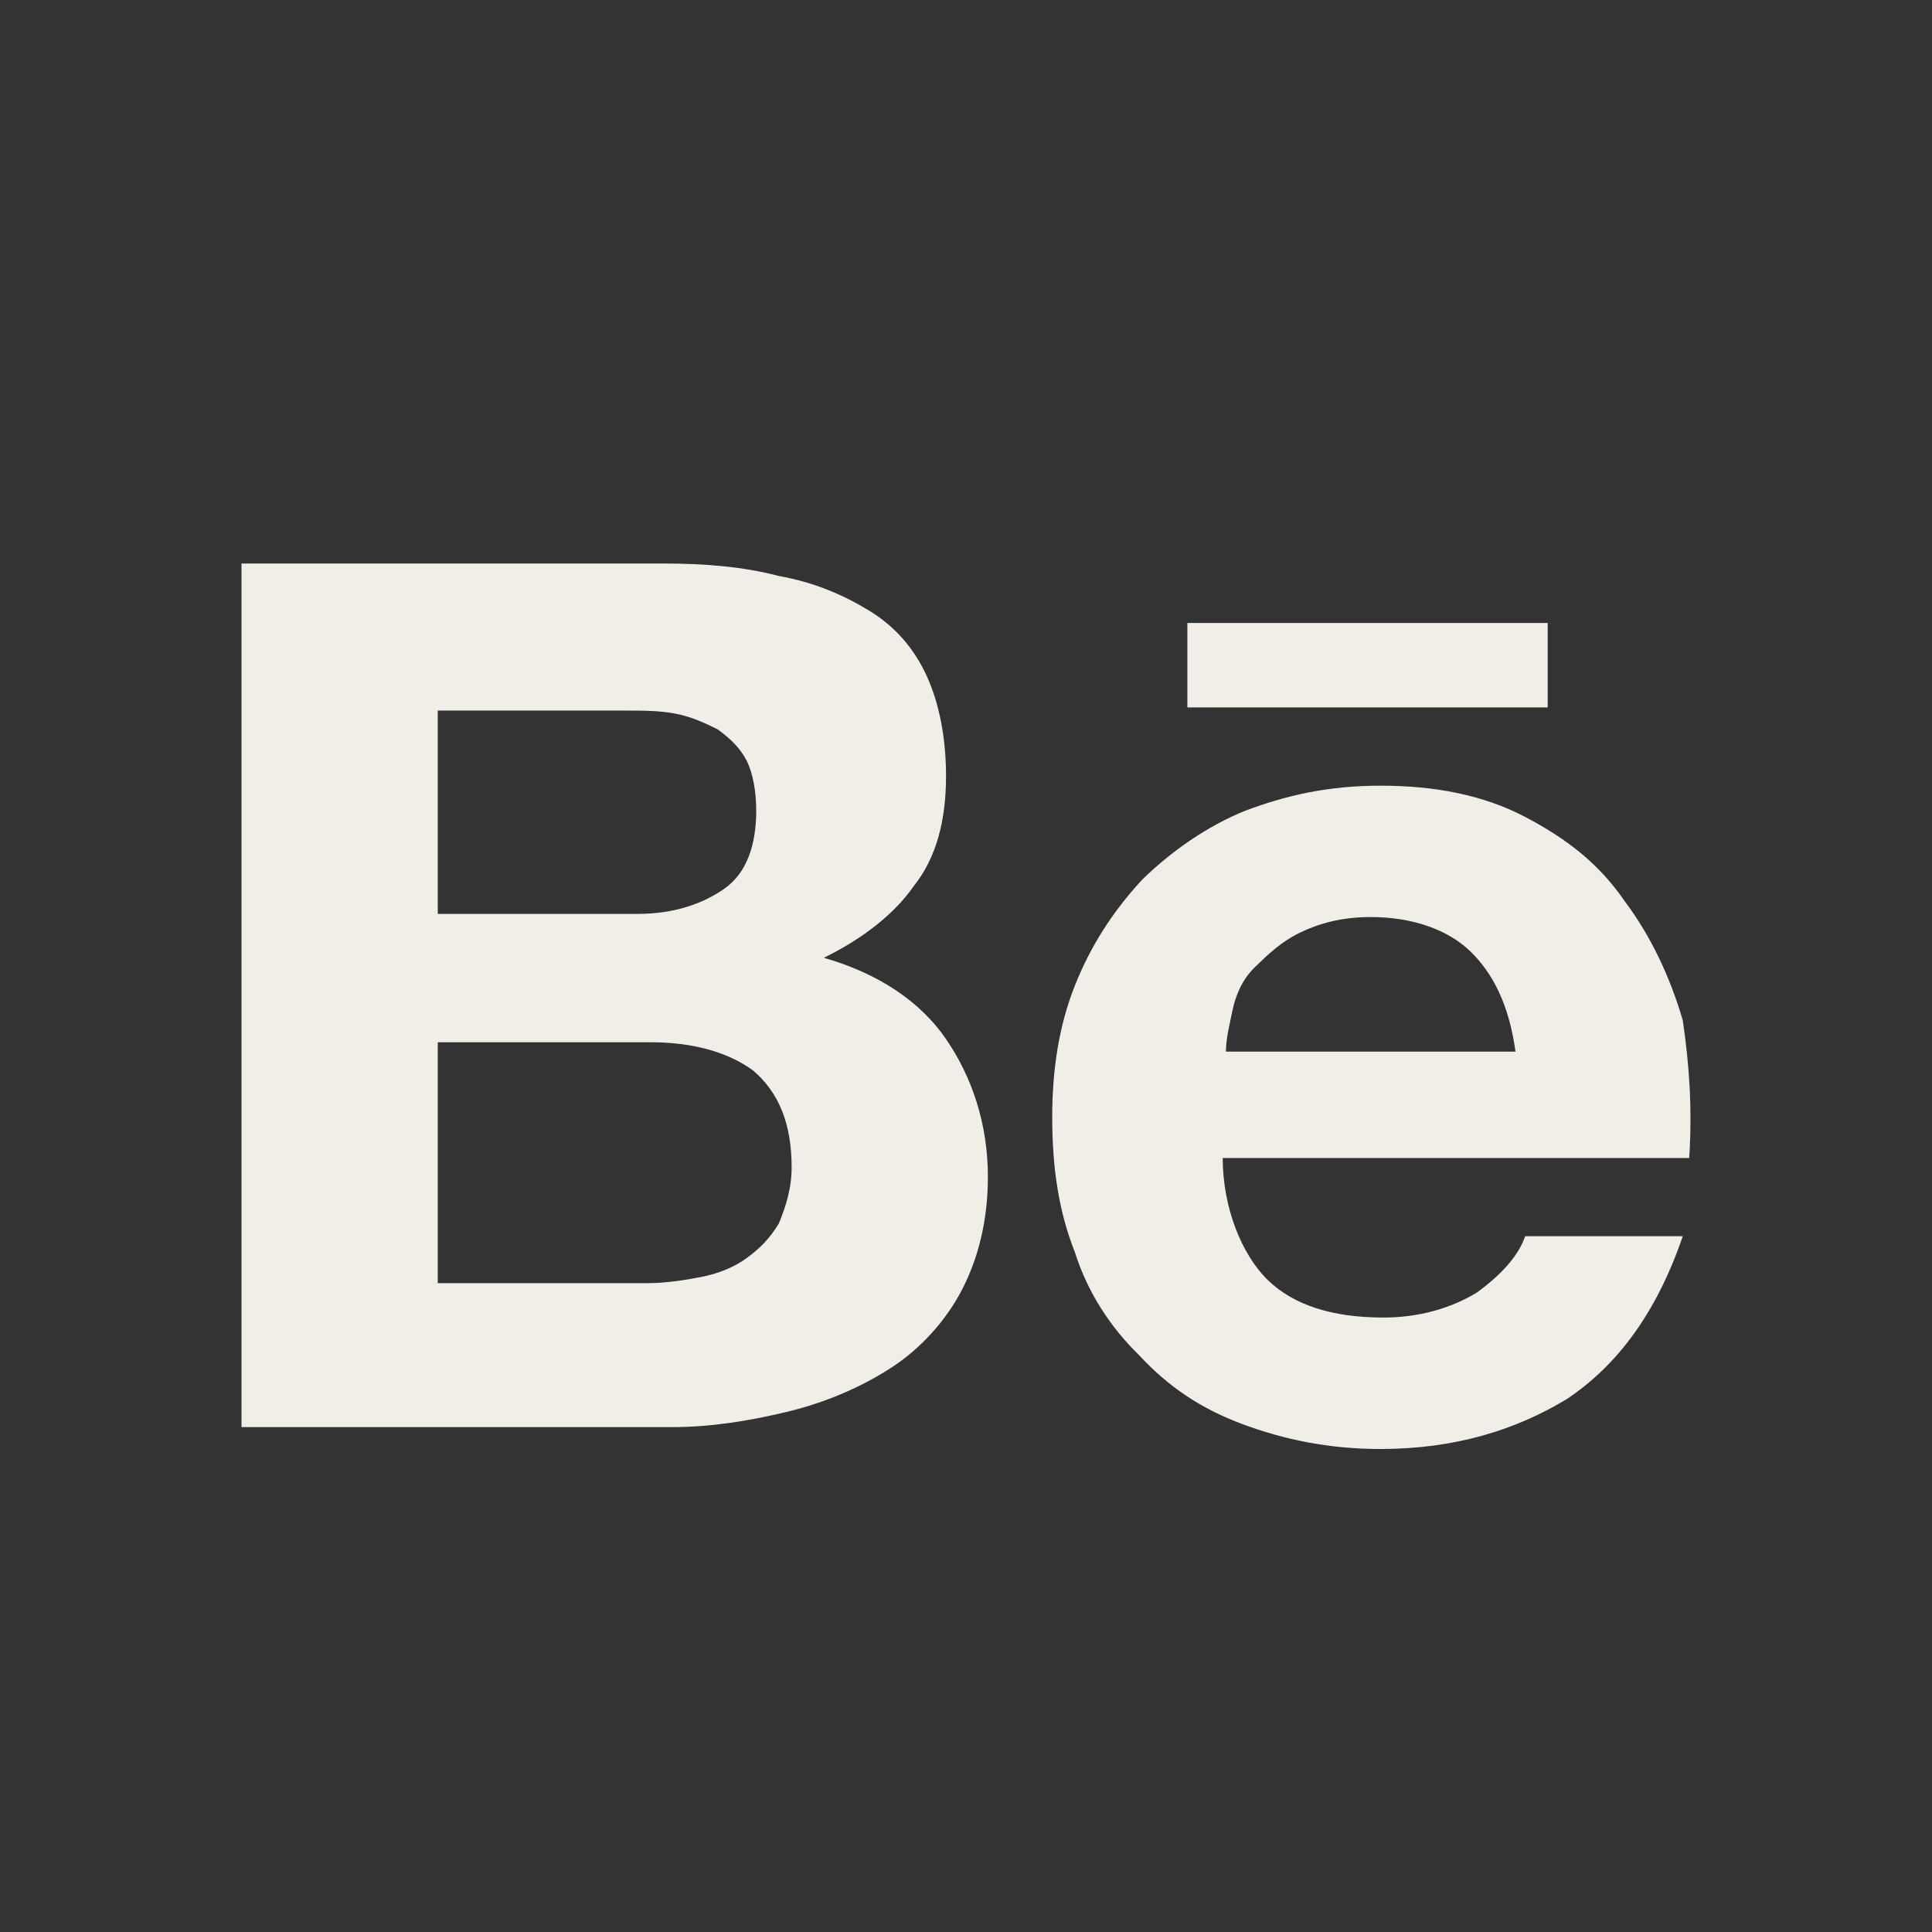 <svg width="24" height="24" viewBox="0 0 24 24" fill="none" xmlns="http://www.w3.org/2000/svg">
<rect x="0" y="0" width="24" height="24" fill="#333333" stroke="none"/>
<path d="M8.235 7C8.755 7 9.235 7.039 9.674 7.155C10.114 7.233 10.473 7.389 10.793 7.583C11.113 7.777 11.353 8.049 11.513 8.399C11.672 8.749 11.752 9.177 11.752 9.643C11.752 10.187 11.633 10.654 11.353 11.004C11.113 11.353 10.713 11.664 10.234 11.898C10.913 12.092 11.433 12.442 11.752 12.908C12.072 13.374 12.272 13.958 12.272 14.618C12.272 15.163 12.152 15.629 11.952 16.018C11.752 16.406 11.433 16.756 11.073 16.989C10.713 17.223 10.274 17.417 9.794 17.534C9.315 17.65 8.835 17.728 8.355 17.728H3V7H8.235ZM7.916 11.353C8.355 11.353 8.715 11.237 8.995 11.042C9.275 10.848 9.394 10.498 9.394 10.071C9.394 9.837 9.354 9.604 9.275 9.449C9.195 9.293 9.075 9.177 8.915 9.06C8.755 8.982 8.595 8.905 8.395 8.866C8.195 8.827 7.996 8.827 7.756 8.827H5.438V11.353H7.916ZM8.036 15.94C8.275 15.94 8.515 15.901 8.715 15.862C8.915 15.823 9.115 15.746 9.275 15.629C9.434 15.512 9.554 15.396 9.674 15.201C9.754 15.007 9.834 14.774 9.834 14.502C9.834 13.958 9.674 13.569 9.354 13.297C9.035 13.064 8.595 12.947 8.076 12.947H5.438V15.94H8.036ZM15.749 15.901C16.069 16.212 16.548 16.367 17.188 16.367C17.627 16.367 18.027 16.251 18.347 16.056C18.666 15.823 18.866 15.59 18.946 15.357H20.904C20.585 16.29 20.105 16.951 19.466 17.378C18.826 17.767 18.067 18 17.148 18C16.508 18 15.949 17.883 15.429 17.689C14.91 17.495 14.51 17.223 14.15 16.834C13.791 16.484 13.511 16.056 13.351 15.551C13.151 15.046 13.071 14.502 13.071 13.88C13.071 13.297 13.151 12.753 13.351 12.247C13.551 11.742 13.831 11.314 14.19 10.926C14.55 10.576 14.99 10.265 15.469 10.071C15.989 9.876 16.508 9.76 17.148 9.76C17.827 9.76 18.427 9.876 18.946 10.148C19.466 10.421 19.865 10.731 20.185 11.198C20.505 11.625 20.745 12.131 20.904 12.675C20.984 13.219 21.024 13.763 20.984 14.385H15.189C15.189 15.007 15.429 15.59 15.749 15.901ZM18.267 11.82C17.987 11.548 17.547 11.392 17.028 11.392C16.668 11.392 16.388 11.47 16.148 11.586C15.909 11.703 15.749 11.859 15.589 12.014C15.429 12.17 15.349 12.364 15.309 12.558C15.269 12.753 15.229 12.908 15.229 13.064H18.826C18.746 12.48 18.546 12.092 18.267 11.82ZM14.75 7.739H19.226V8.788H14.75V7.739Z" fill="#F1EEE8"/>
</svg>
